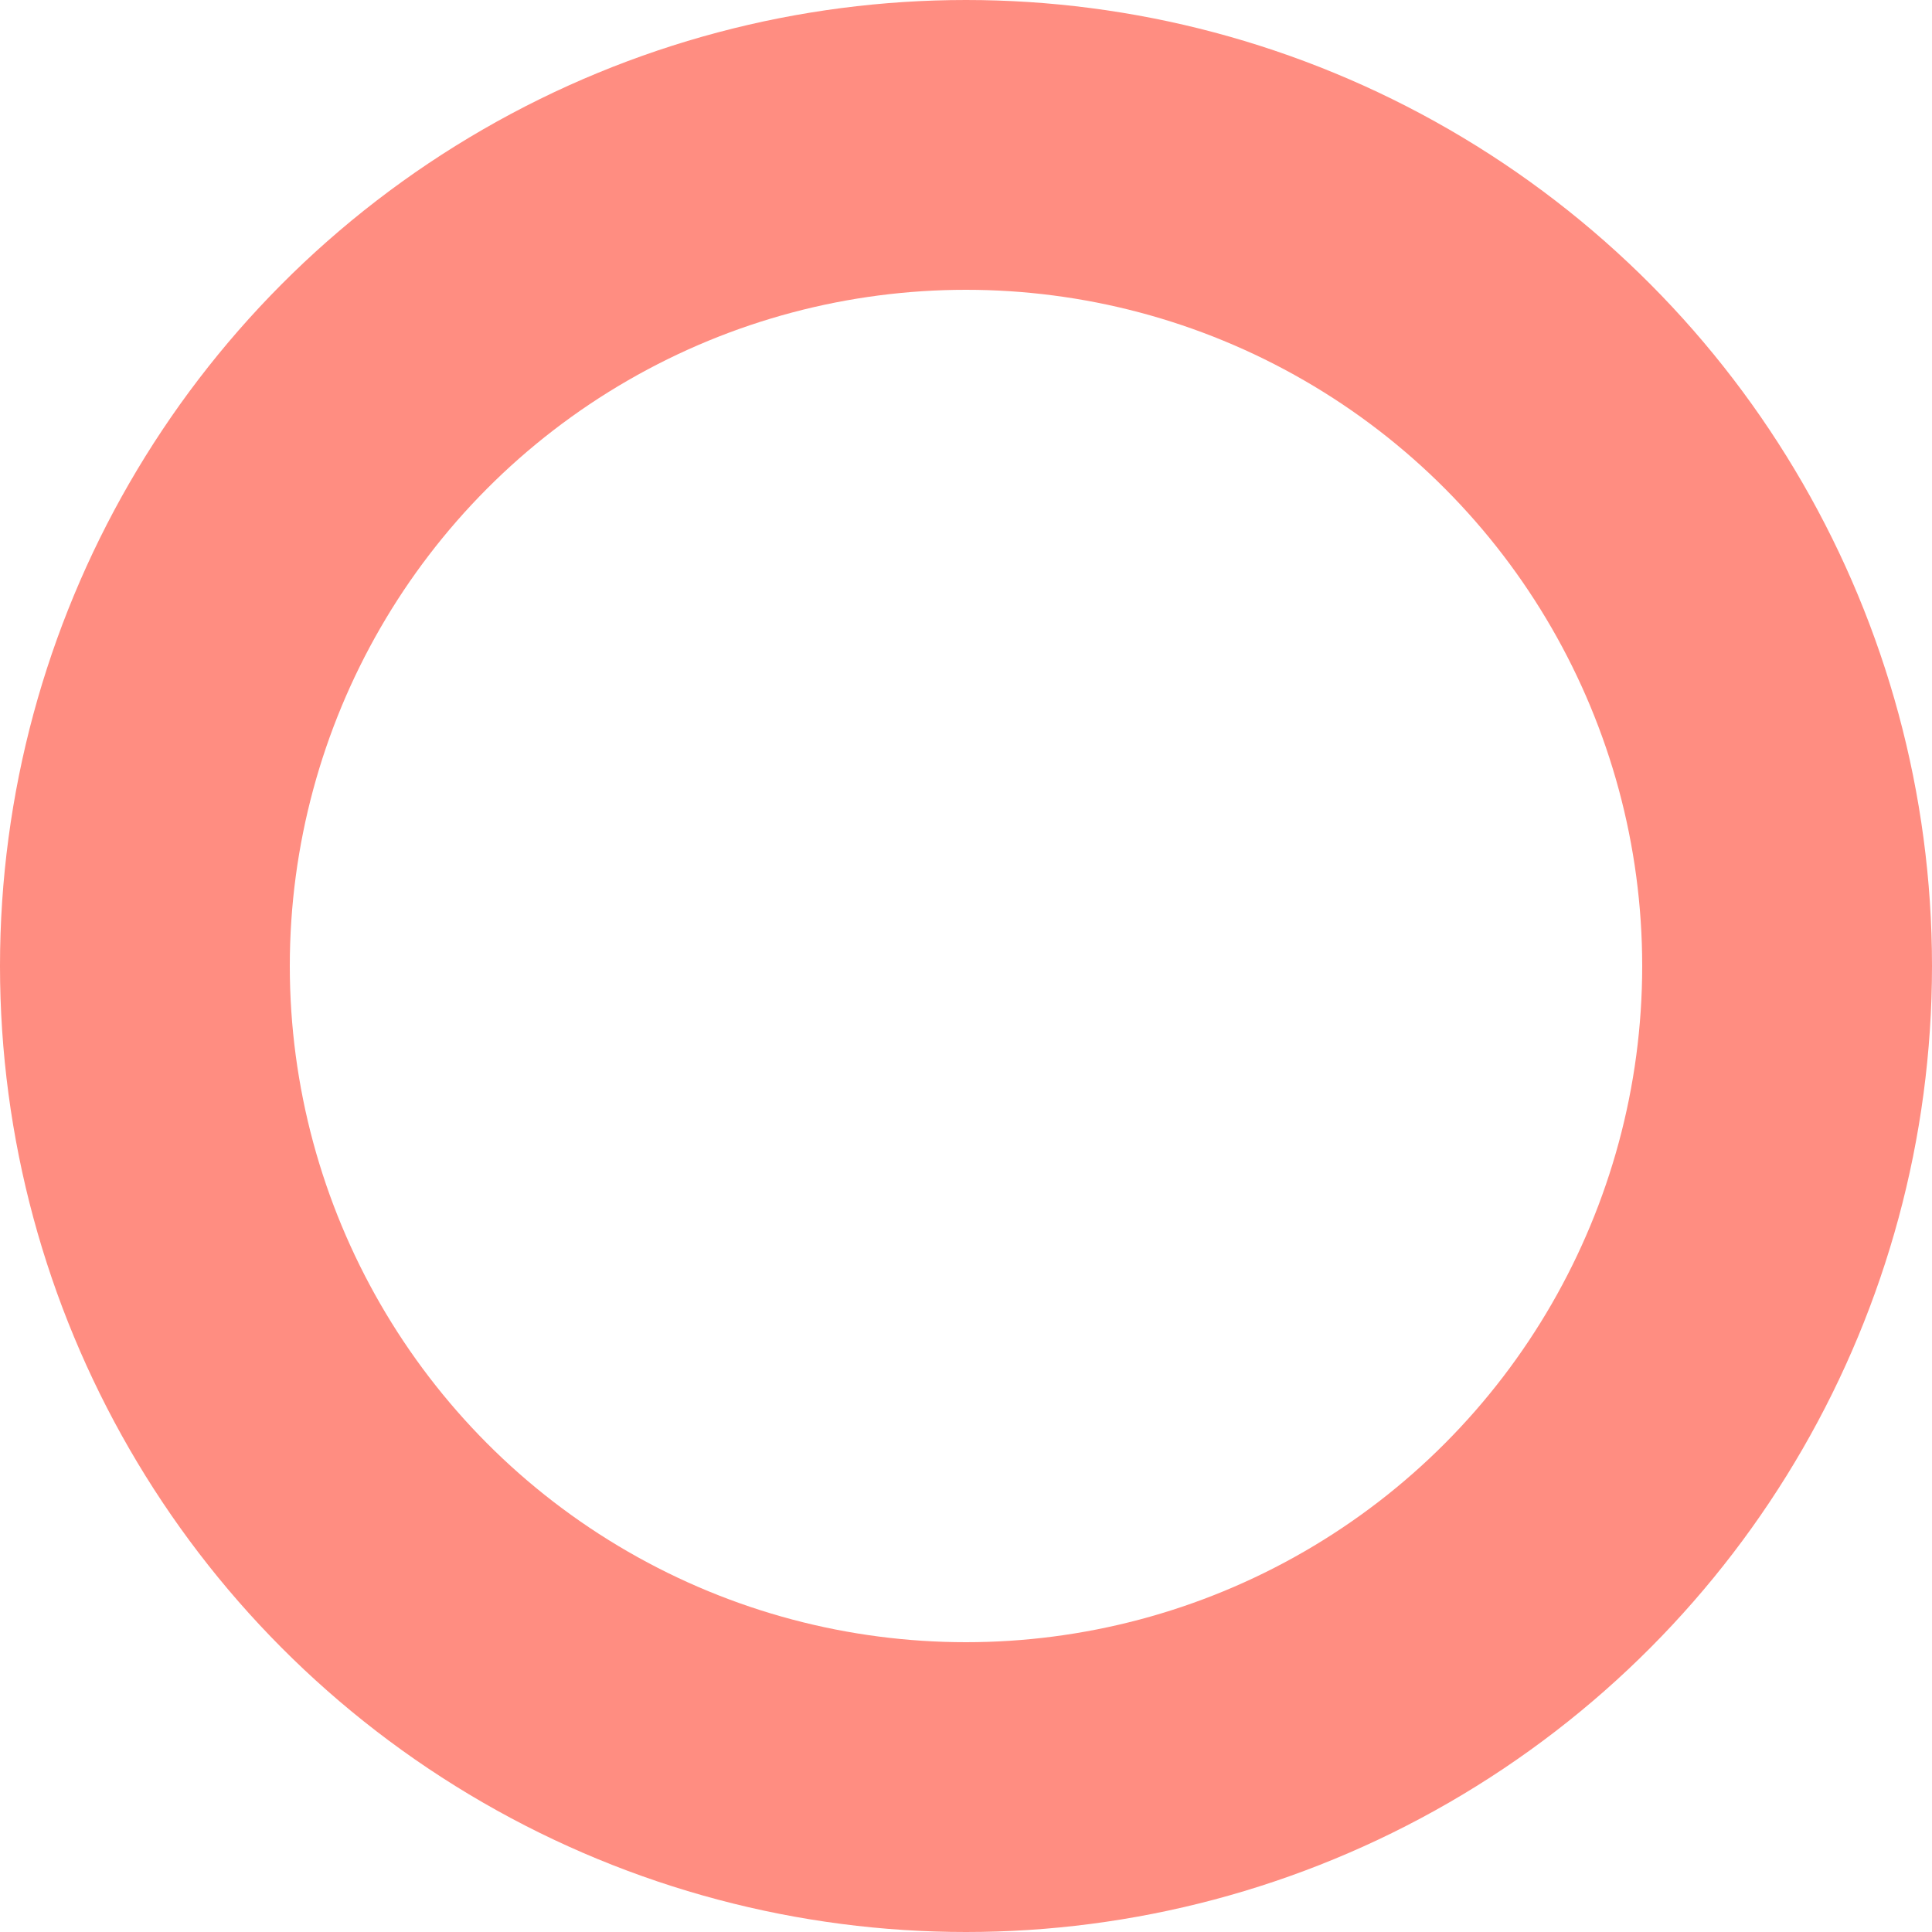 <?xml version="1.0" encoding="utf-8"?>
<!-- Generator: Adobe Illustrator 27.9.0, SVG Export Plug-In . SVG Version: 6.00 Build 0)  -->
<svg version="1.1" id="Capa_1" xmlns="http://www.w3.org/2000/svg" xmlns:xlink="http://www.w3.org/1999/xlink" x="0px" y="0px"
	 viewBox="0 0 20 20" style="enable-background:new 0 0 20 20;" xml:space="preserve">
<style type="text/css">
	.st0{fill:none;}
	.st1{fill:none;stroke:#FF8D81;stroke-width:3;}
</style>
<g id="Elipse_45">
	<circle class="st0" cx="10" cy="10" r="10"/>
	<circle class="st1" cx="10" cy="10" r="8.5"/>
</g>
</svg>
